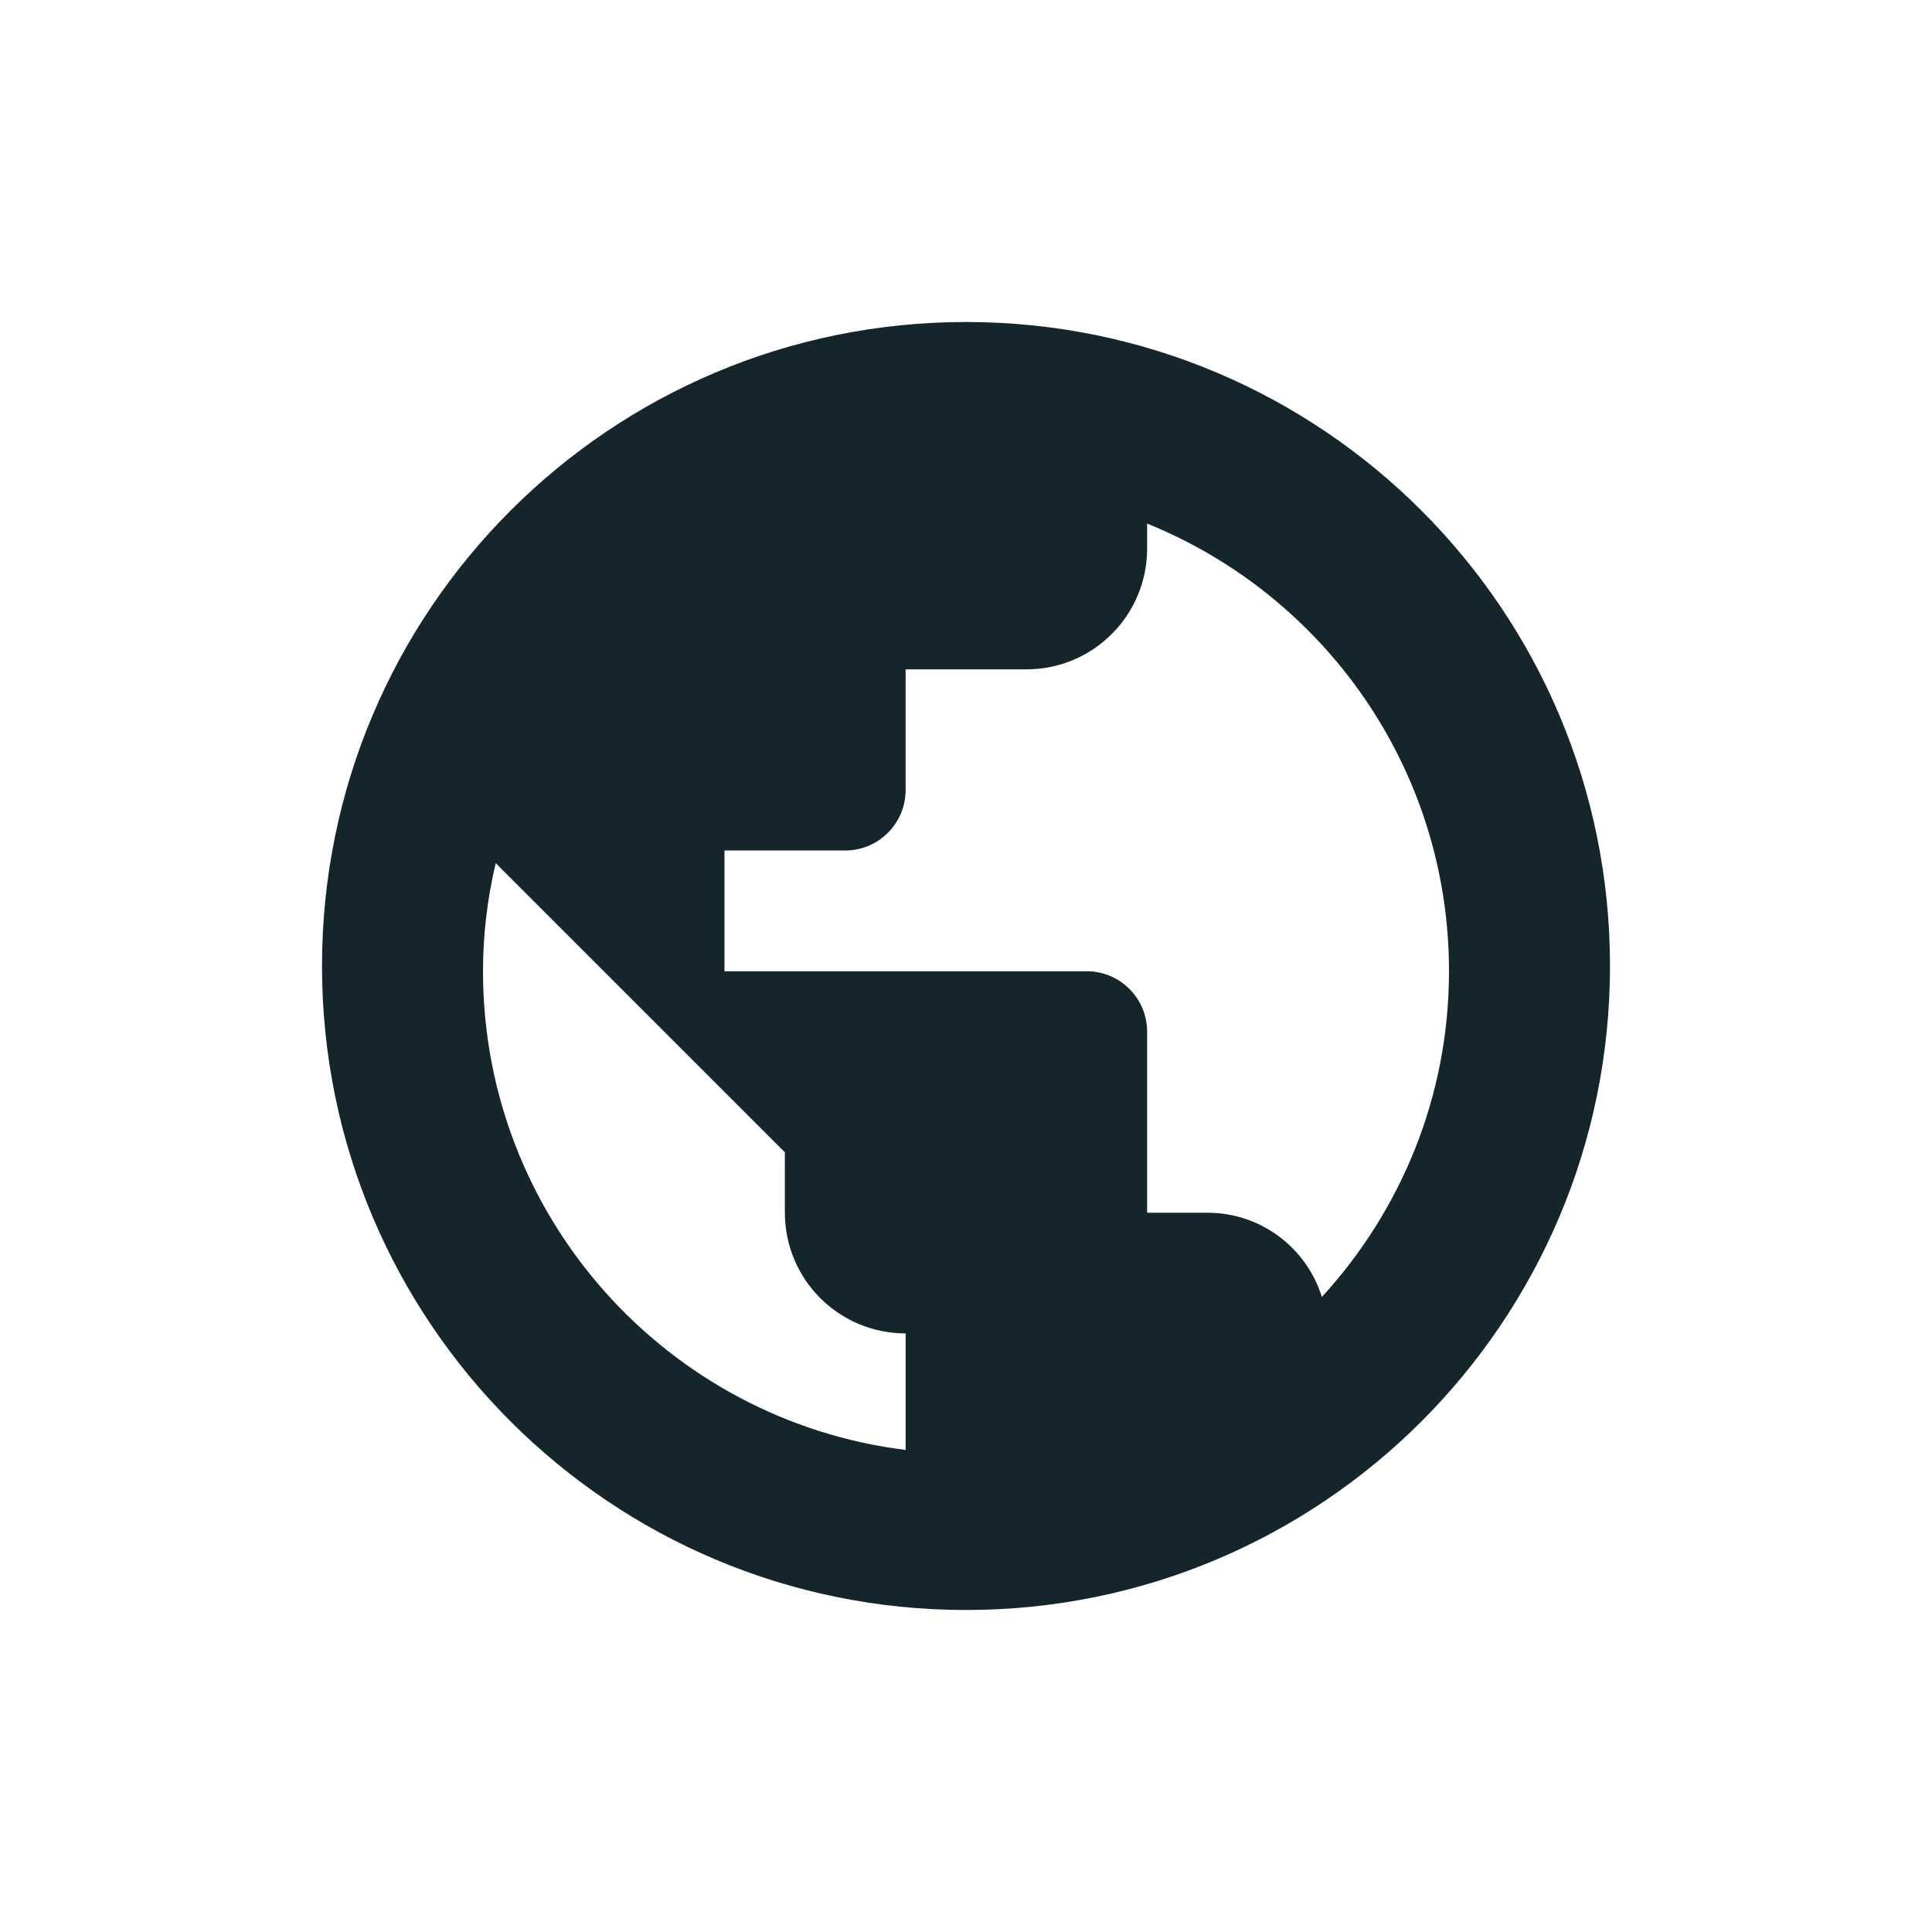 <?xml version="1.0" encoding="UTF-8"?><svg xmlns="http://www.w3.org/2000/svg" viewBox="0 0 240 240"><defs><style>.d,.e{fill:none;}.e{stroke:#e9e9e9;stroke-miterlimit:10;stroke-width:3px;}.f{fill:#14262b;}</style></defs><g id="a"><rect class="e" x="-60" y="-60" width="360" height="360"/></g><g id="b"/><g id="c"><path class="f" d="M120,40c-44.2,0-80,35.8-80,80s35.8,80,80,80,80-35.8,80-80S164.2,40,120,40Zm-7.5,140.12c-29.59-3.67-52.5-28.88-52.5-59.48,0-4.61,.56-9.11,1.58-13.42l35.92,35.92v7.5c0,8.29,6.71,15,15,15v14.48Zm51.71-19.01c-1.91-6.08-7.54-10.46-14.21-10.46h-7.5v-22.5c0-4.13-3.37-7.5-7.5-7.5h-45v-15h15c4.13,0,7.5-3.37,7.5-7.5v-15h15c8.29,0,15-6.71,15-15v-3.11c21.98,8.89,37.5,30.41,37.5,55.61,0,15.6-6,29.78-15.79,40.46Z"/><path class="d" d="M27.44,28.14H213.3V214H27.44V28.14Z"/></g></svg>